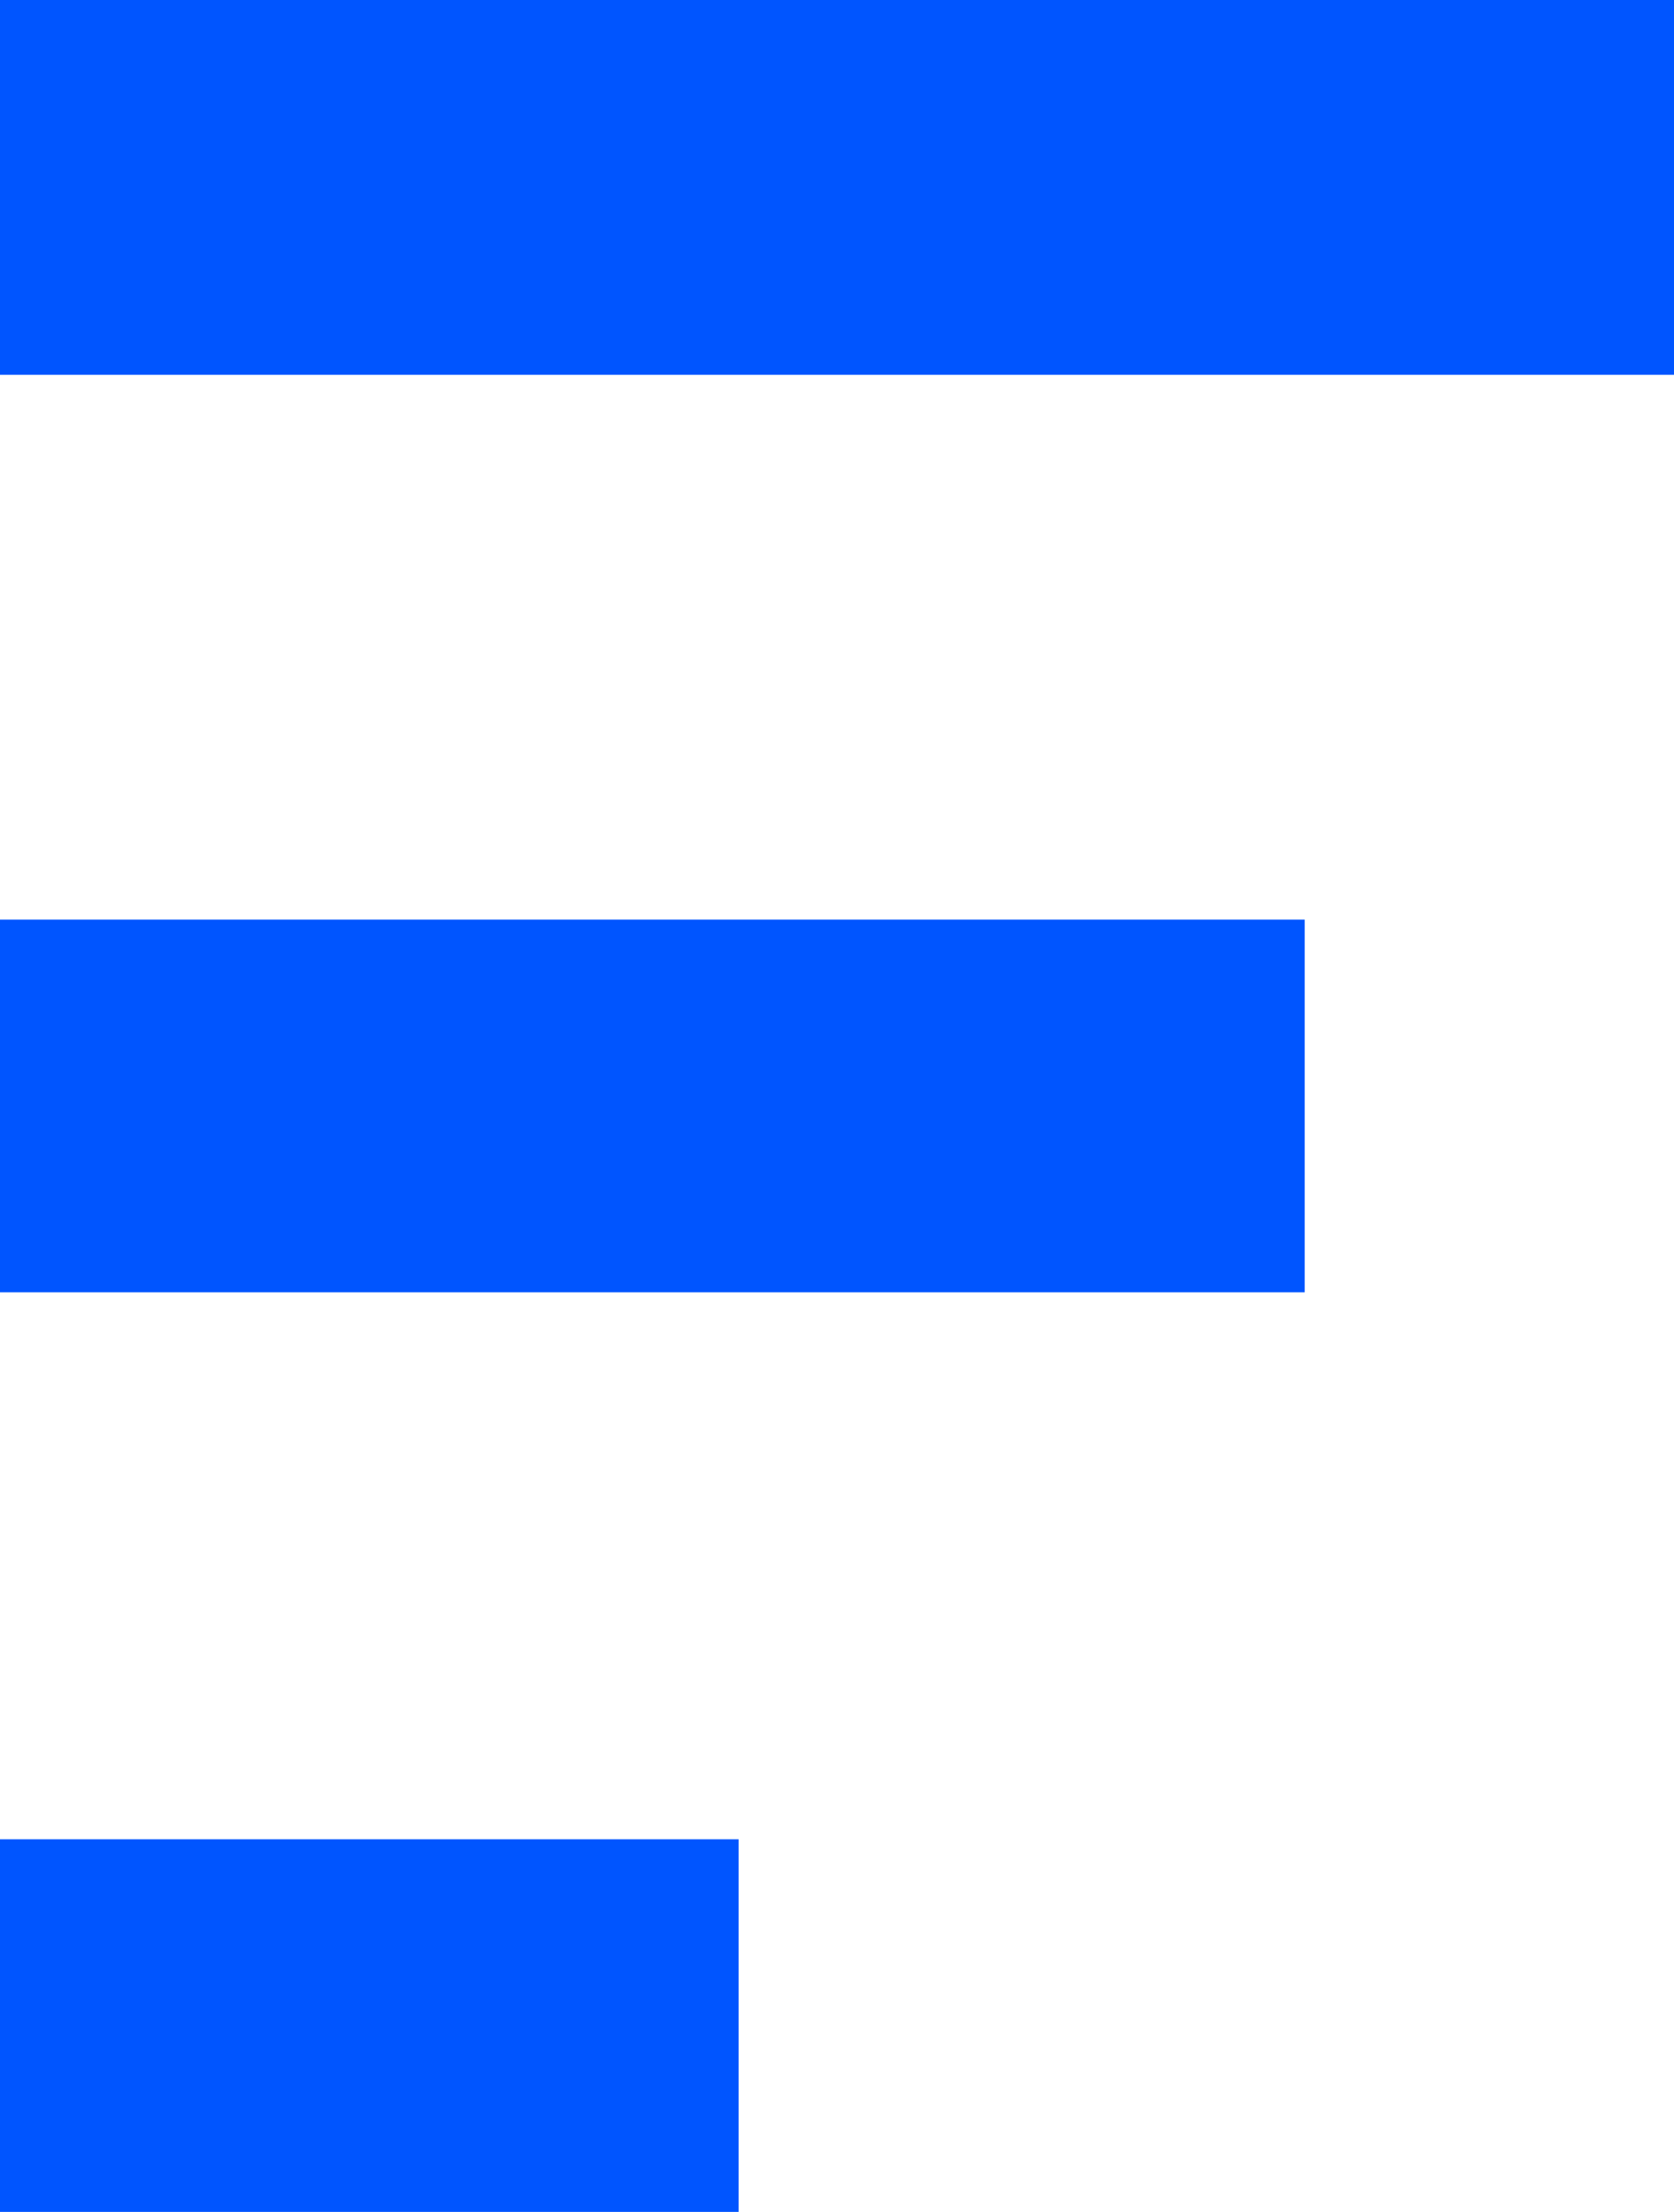 <svg xmlns="http://www.w3.org/2000/svg" width="28.513" height="37.67" viewBox="0 0 28.513 37.67">
    <defs>
        <style>
            .cls-1{fill:#05f}
        </style>
    </defs>
    <g id="icon_azul_1_" transform="translate(-326.56 -267)">
        <path id="Retângulo_4" d="M0 0H22.223V6.346H0z" class="cls-1" transform="translate(326.56 282.662)"/>
        <path id="Retângulo_5" d="M0 0H28.513V6.383H0z" class="cls-1" transform="translate(326.56 267)"/>
        <path id="Retângulo_6" d="M0 0H12.58V6.346H0z" class="cls-1" transform="translate(326.56 298.324)"/>
    </g>
</svg>
